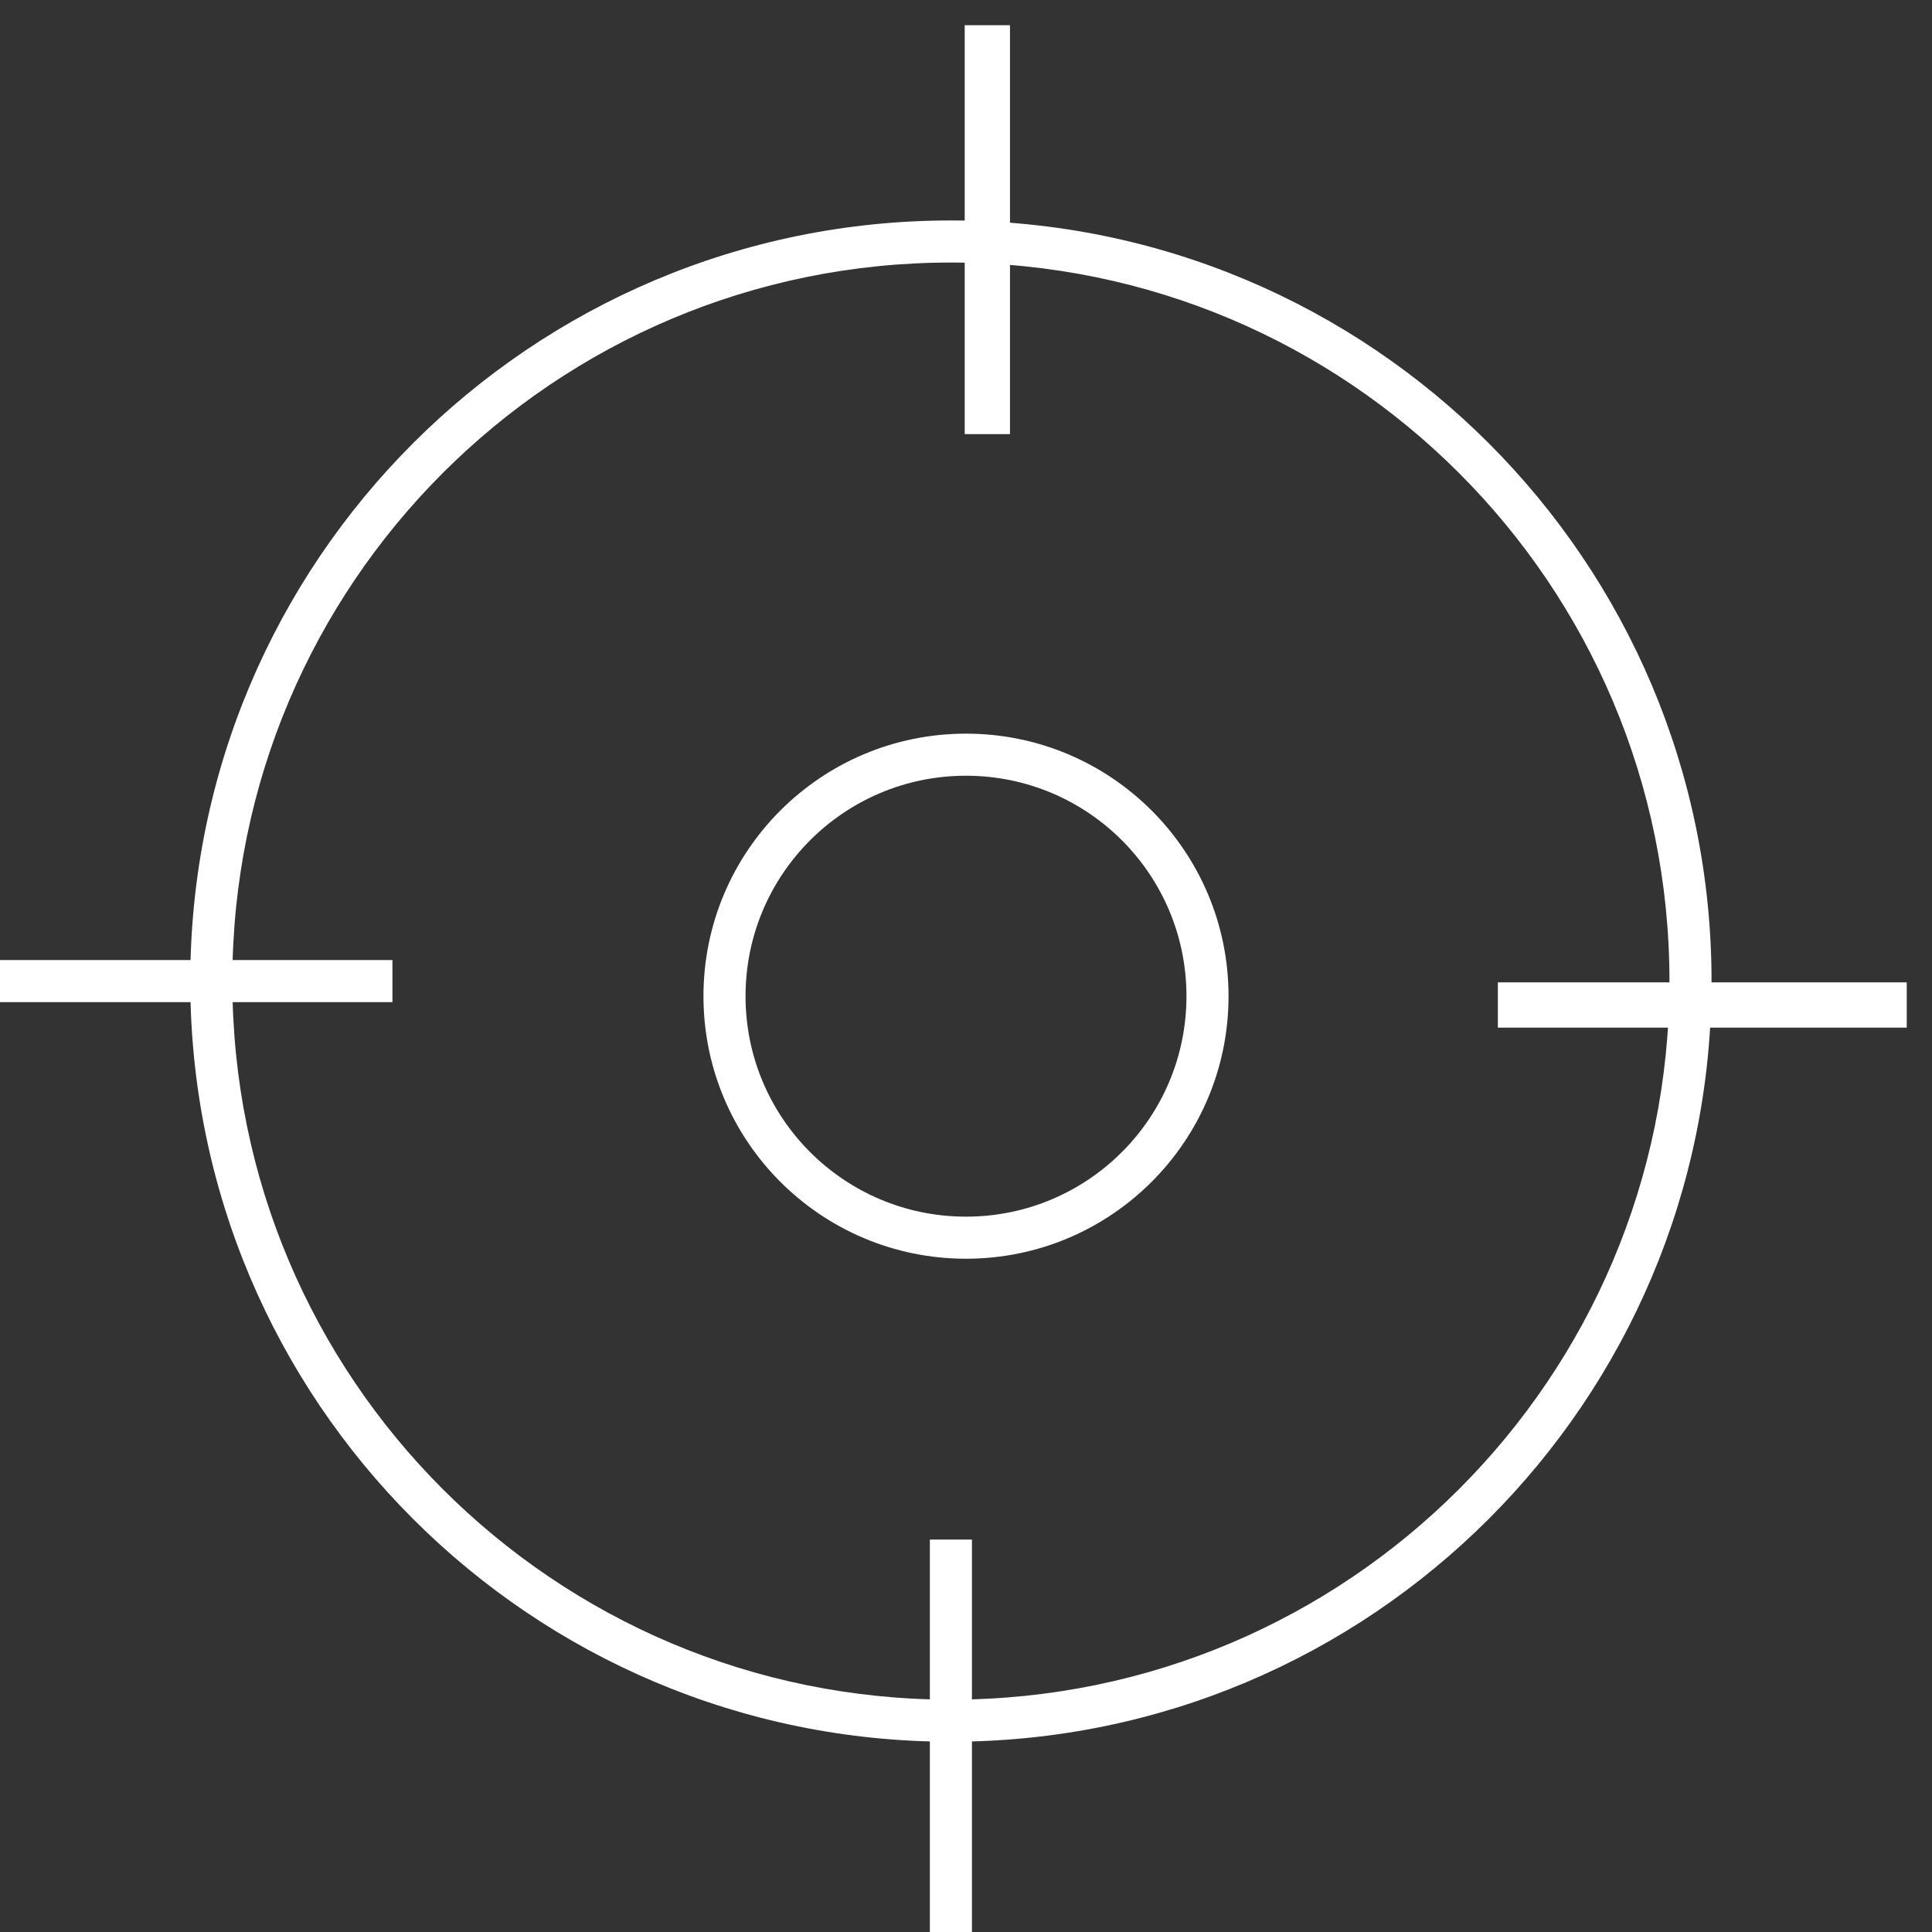 <?xml version="1.0" encoding="UTF-8"?>
<svg width="64px" height="64px" viewBox="0 0 64 64" version="1.1" xmlns="http://www.w3.org/2000/svg" xmlns:xlink="http://www.w3.org/1999/xlink">
    <rect x="0" y="0" width="64" height="64" fill="#333333" stroke="none"/>
    <!-- Generator: Sketch 61.2 (89653) - https://sketch.com -->
    <title>Group 15</title>
    <desc>Created with Sketch.</desc>
    <defs>
        <polygon id="path-1" points="0.957 0.835 2.457 0.835 2.457 14.381 0.957 14.381"></polygon>
        <polygon id="path-3" points="0.619 0.542 14.163 0.542 14.163 2.042 0.619 2.042"></polygon>
    </defs>
    <g id="Page-1" stroke="none" stroke-width="1" fill="none" fill-rule="evenodd">
        <g id="Home-Page-" transform="translate(-809, -1963)">
            <g id="Group-5" transform="translate(0, 1680)">
                <g id="Group-15" transform="translate(809, 283)">
                    <path d="M31.499,7.303 C17.583,7.303 6.303,18.584 6.303,32.5 C6.303,46.415 17.584,57.697 31.499,57.697 C45.415,57.697 56.697,46.415 56.697,32.5 C56.697,18.584 45.416,7.303 31.499,7.303 Z M31.499,8.697 C44.646,8.697 55.303,19.354 55.303,32.5 C55.303,45.645 44.645,56.303 31.499,56.303 C18.354,56.303 7.697,45.646 7.697,32.5 C7.697,19.354 18.353,8.697 31.499,8.697 Z" id="Stroke-1" fill="#FFFFFF" fill-rule="nonzero"></path>
                    <path d="M32,24.303 C27.196,24.303 23.303,28.196 23.303,33 C23.303,37.804 27.196,41.697 32,41.697 C36.804,41.697 40.697,37.804 40.697,33 C40.697,28.196 36.804,24.303 32,24.303 Z M32,25.697 C36.034,25.697 39.303,28.966 39.303,33 C39.303,37.034 36.034,40.303 32,40.303 C27.966,40.303 24.697,37.034 24.697,33 C24.697,28.966 27.966,25.697 32,25.697 Z" id="Stroke-3" fill="#FFFFFF" fill-rule="nonzero"></path>
                    <g id="Group-7" transform="translate(31, 0)">
                        <mask id="mask-2" fill="white">
                            <use xlink:href="#path-1"></use>
                        </mask>
                        <use id="Clip-6" fill="#FFFFFF" xlink:href="#path-1"></use>
                    </g>
                    <polygon id="Stroke-8" fill="#FFFFFF" fill-rule="nonzero" points="32.197 51 32.197 64 30.803 64 30.803 51"></polygon>
                    <g id="Group-12" transform="translate(49, 32)">
                        <mask id="mask-4" fill="white">
                            <use xlink:href="#path-3"></use>
                        </mask>
                        <use id="Clip-11" fill="#FFFFFF" xlink:href="#path-3"></use>
                    </g>
                    <polygon id="Stroke-13" fill="#FFFFFF" fill-rule="nonzero" points="13 31.803 13 33.197 0 33.197 0 31.803"></polygon>
                </g>
            </g>
        </g>
    </g>
</svg>